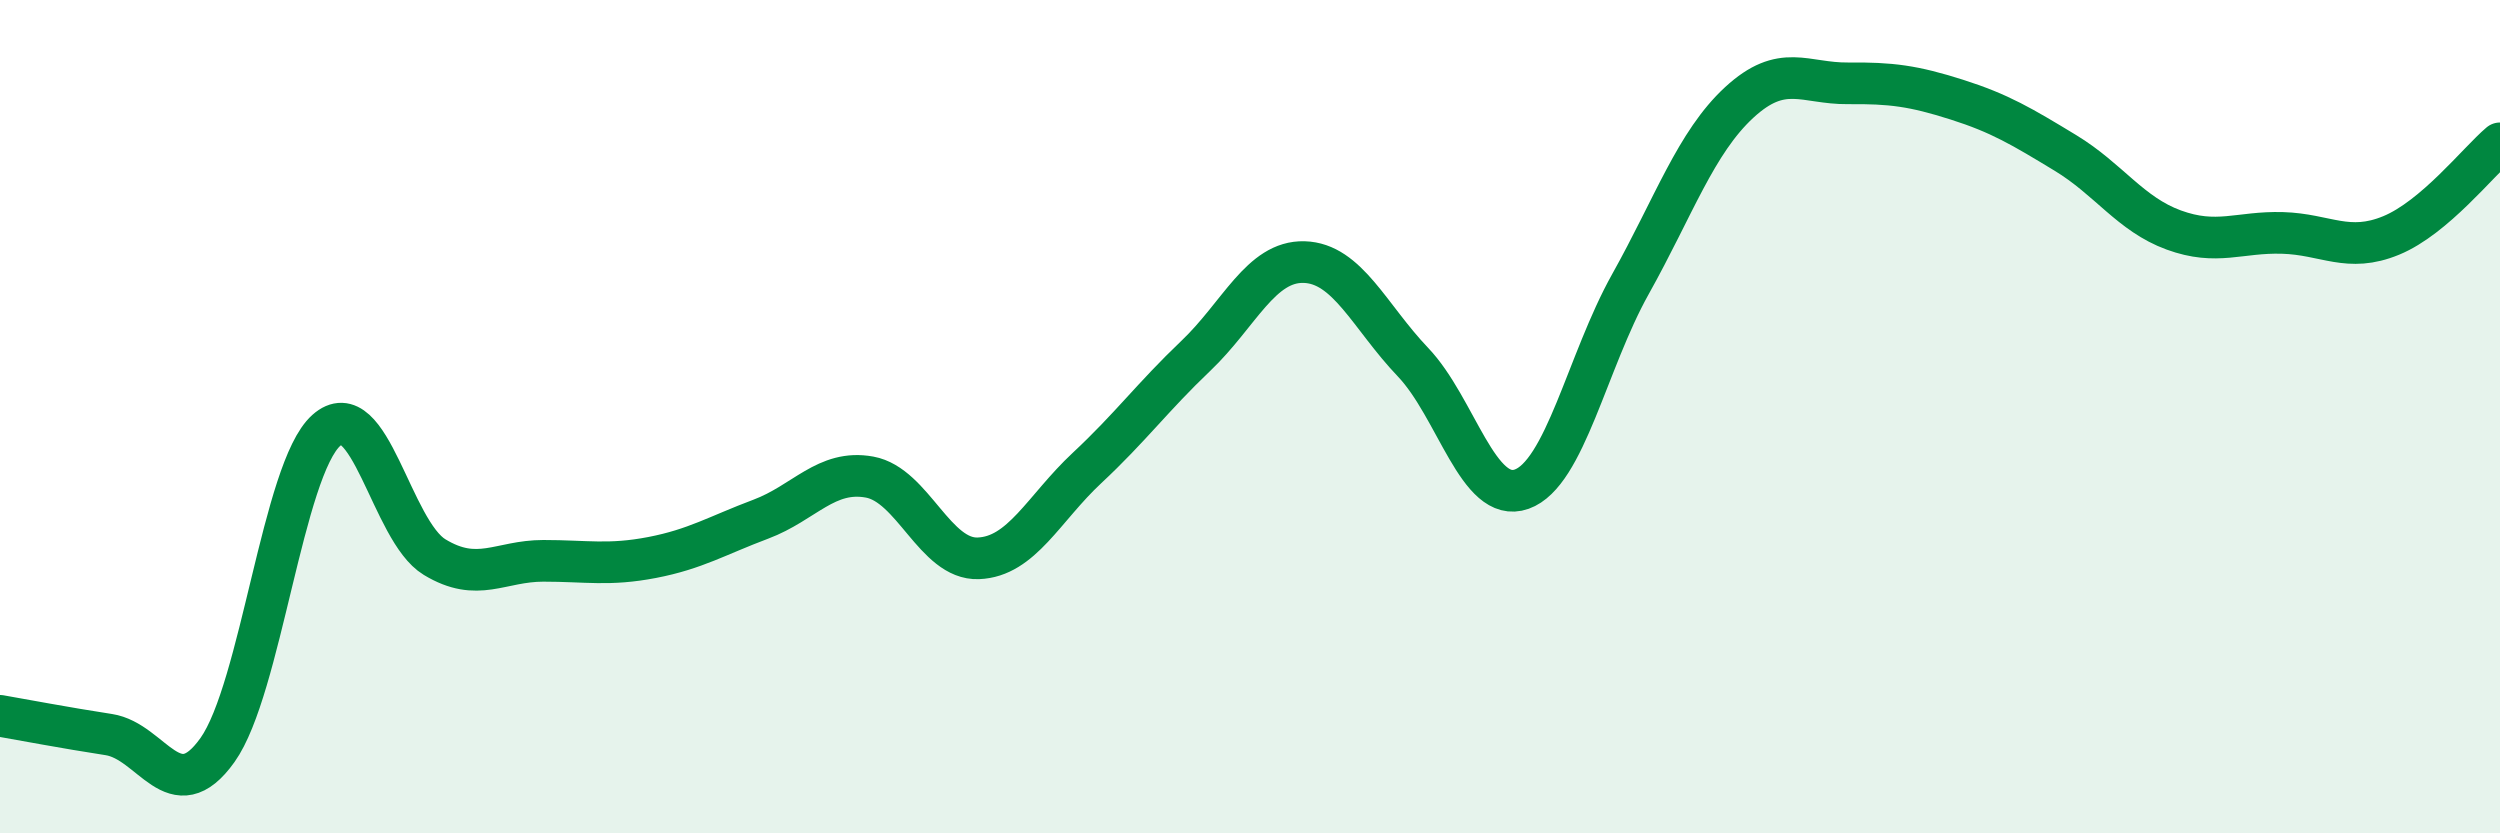 
    <svg width="60" height="20" viewBox="0 0 60 20" xmlns="http://www.w3.org/2000/svg">
      <path
        d="M 0,17.18 C 0.52,17.27 1.57,17.47 2.61,17.63 C 3.65,17.79 4.18,19.46 5.22,18 C 6.26,16.54 6.79,11.26 7.83,10.33 C 8.87,9.4 9.39,12.74 10.43,13.37 C 11.47,14 12,13.46 13.04,13.46 C 14.08,13.46 14.61,13.58 15.65,13.38 C 16.69,13.18 17.22,12.85 18.26,12.46 C 19.3,12.07 19.83,11.26 20.87,11.45 C 21.91,11.64 22.44,13.44 23.48,13.4 C 24.52,13.36 25.05,12.2 26.09,11.23 C 27.13,10.26 27.66,9.53 28.7,8.54 C 29.74,7.55 30.26,6.26 31.3,6.29 C 32.34,6.32 32.87,7.6 33.91,8.69 C 34.95,9.78 35.48,12.11 36.52,11.74 C 37.56,11.37 38.09,8.68 39.13,6.82 C 40.17,4.96 40.7,3.42 41.74,2.46 C 42.78,1.5 43.31,2.01 44.35,2 C 45.39,1.99 45.92,2.06 46.96,2.39 C 48,2.72 48.53,3.04 49.57,3.67 C 50.61,4.3 51.13,5.14 52.17,5.52 C 53.21,5.9 53.74,5.56 54.78,5.59 C 55.82,5.62 56.35,6.08 57.39,5.65 C 58.43,5.22 59.48,3.88 60,3.44L60 20L0 20Z"
        fill="#008740"
        opacity="0.1"
        stroke-linecap="round"
        stroke-linejoin="round"
      />
      <path
        d="M 0,17.18 C 0.52,17.27 1.57,17.47 2.61,17.63 C 3.65,17.79 4.18,19.46 5.22,18 C 6.26,16.54 6.79,11.26 7.83,10.33 C 8.87,9.4 9.39,12.74 10.43,13.37 C 11.47,14 12,13.46 13.04,13.46 C 14.08,13.46 14.61,13.58 15.65,13.38 C 16.69,13.18 17.22,12.85 18.26,12.46 C 19.3,12.07 19.83,11.26 20.87,11.45 C 21.91,11.64 22.44,13.44 23.48,13.4 C 24.52,13.36 25.05,12.2 26.09,11.23 C 27.13,10.26 27.66,9.53 28.7,8.54 C 29.74,7.55 30.26,6.26 31.3,6.29 C 32.34,6.32 32.87,7.6 33.91,8.69 C 34.95,9.78 35.48,12.11 36.52,11.74 C 37.56,11.37 38.09,8.68 39.13,6.82 C 40.17,4.96 40.7,3.42 41.74,2.46 C 42.78,1.5 43.31,2.01 44.35,2 C 45.39,1.99 45.92,2.06 46.96,2.39 C 48,2.72 48.53,3.04 49.57,3.67 C 50.61,4.3 51.13,5.14 52.17,5.52 C 53.21,5.9 53.74,5.56 54.78,5.59 C 55.82,5.62 56.35,6.08 57.39,5.65 C 58.43,5.22 59.48,3.88 60,3.44"
        stroke="#008740"
        stroke-width="1"
        fill="none"
        stroke-linecap="round"
        stroke-linejoin="round"
      />
    </svg>
  